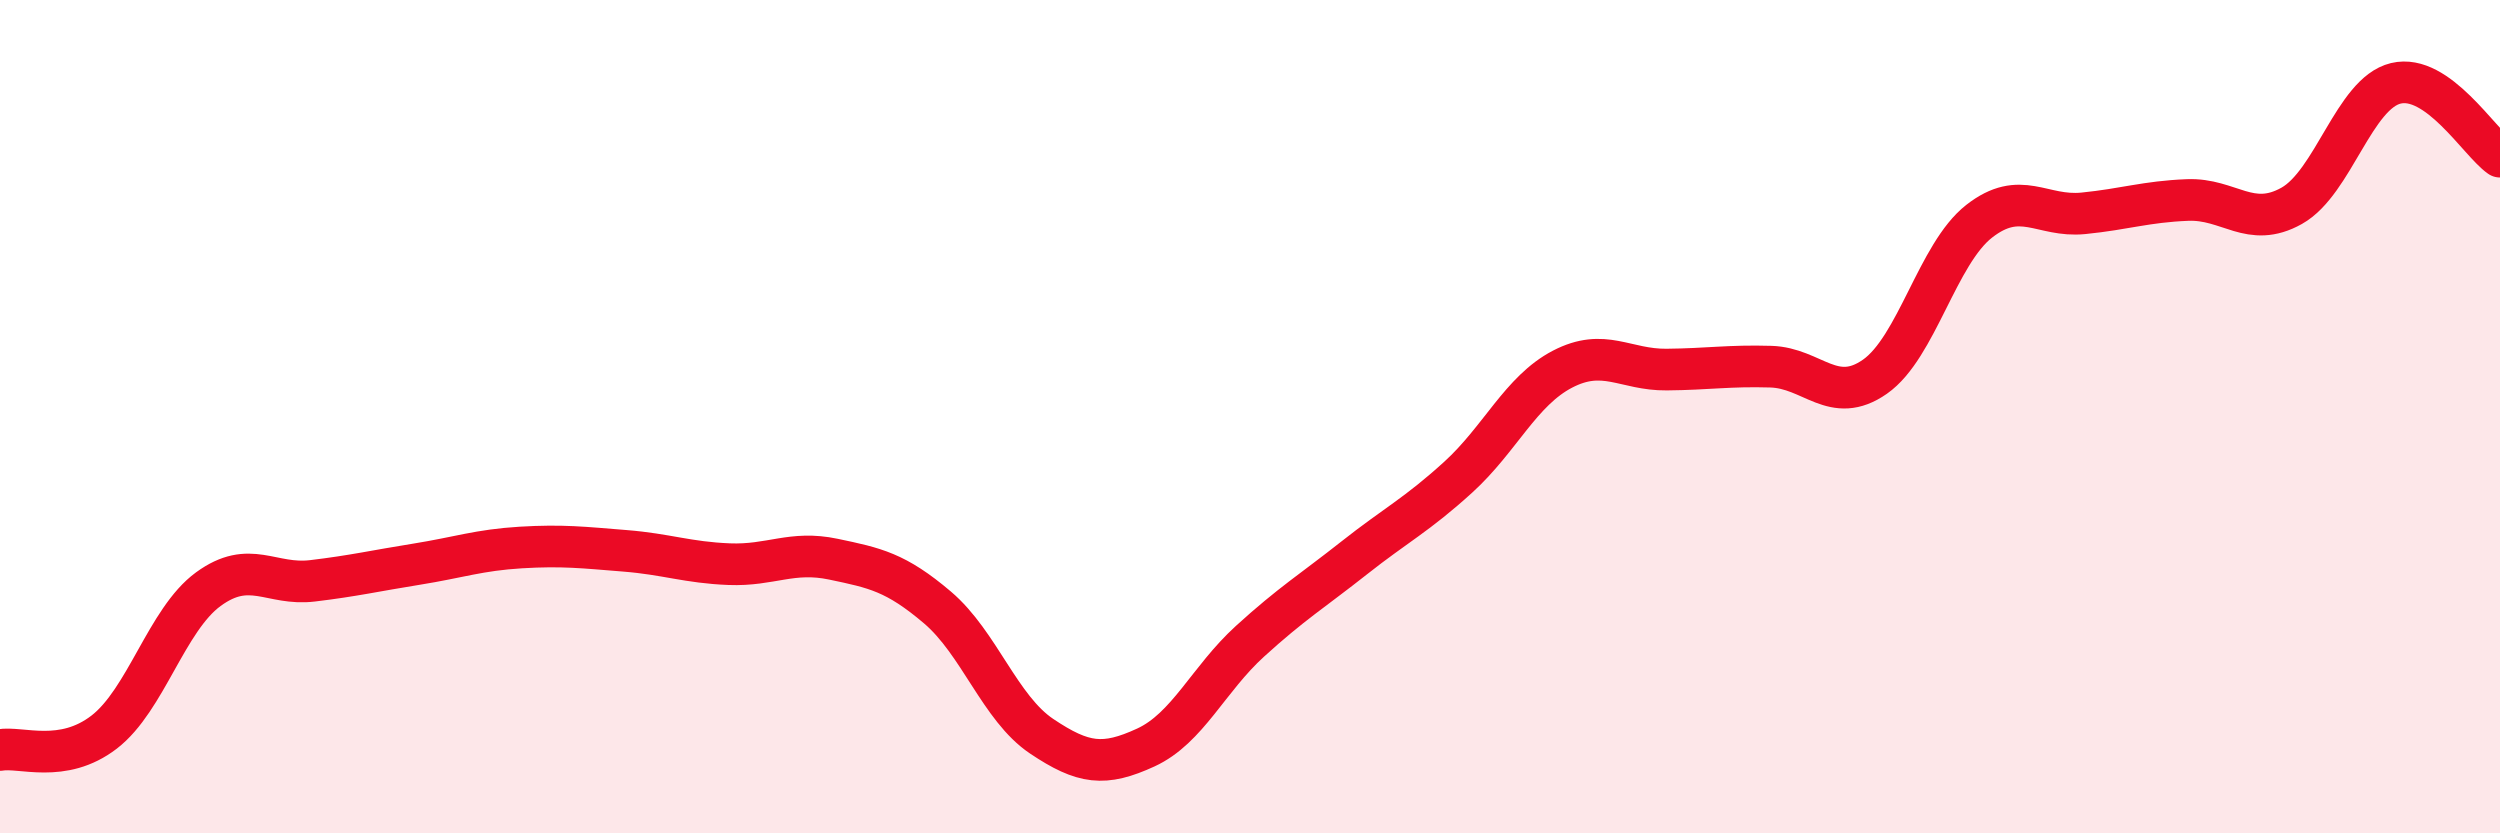 
    <svg width="60" height="20" viewBox="0 0 60 20" xmlns="http://www.w3.org/2000/svg">
      <path
        d="M 0,18 C 0.5,17.91 1.5,18.34 2.5,17.57 C 3.5,16.8 4,14.87 5,14.14 C 6,13.41 6.5,14.06 7.5,13.94 C 8.5,13.82 9,13.7 10,13.54 C 11,13.38 11.5,13.2 12.5,13.14 C 13.5,13.08 14,13.14 15,13.22 C 16,13.3 16.5,13.5 17.5,13.54 C 18.5,13.58 19,13.21 20,13.42 C 21,13.63 21.5,13.73 22.5,14.58 C 23.5,15.43 24,17 25,17.67 C 26,18.34 26.5,18.4 27.5,17.94 C 28.5,17.48 29,16.3 30,15.39 C 31,14.48 31.5,14.18 32.5,13.39 C 33.5,12.6 34,12.36 35,11.45 C 36,10.54 36.5,9.38 37.5,8.86 C 38.5,8.34 39,8.88 40,8.87 C 41,8.86 41.5,8.77 42.5,8.8 C 43.5,8.83 44,9.74 45,9.04 C 46,8.34 46.5,6.09 47.5,5.31 C 48.5,4.53 49,5.22 50,5.12 C 51,5.02 51.5,4.84 52.5,4.8 C 53.5,4.76 54,5.5 55,4.94 C 56,4.38 56.5,2.24 57.5,2 C 58.5,1.76 59.5,3.41 60,3.76L60 20L0 20Z"
        fill="#EB0A25"
        opacity="0.1"
        stroke-linecap="round"
        stroke-linejoin="round"
      />
      <path
        d="M 0,18 C 0.5,17.91 1.5,18.34 2.5,17.57 C 3.5,16.8 4,14.87 5,14.14 C 6,13.41 6.5,14.06 7.5,13.94 C 8.5,13.82 9,13.7 10,13.54 C 11,13.38 11.5,13.2 12.5,13.14 C 13.5,13.08 14,13.14 15,13.22 C 16,13.3 16.5,13.5 17.5,13.54 C 18.5,13.58 19,13.21 20,13.42 C 21,13.63 21.5,13.73 22.5,14.58 C 23.5,15.43 24,17 25,17.67 C 26,18.34 26.5,18.4 27.5,17.94 C 28.5,17.48 29,16.3 30,15.39 C 31,14.48 31.5,14.18 32.5,13.39 C 33.5,12.6 34,12.36 35,11.45 C 36,10.54 36.5,9.38 37.5,8.86 C 38.5,8.34 39,8.88 40,8.87 C 41,8.86 41.5,8.77 42.5,8.8 C 43.5,8.83 44,9.74 45,9.04 C 46,8.34 46.5,6.09 47.5,5.31 C 48.5,4.53 49,5.22 50,5.12 C 51,5.02 51.5,4.84 52.5,4.8 C 53.5,4.76 54,5.5 55,4.94 C 56,4.38 56.5,2.24 57.5,2 C 58.5,1.76 59.5,3.41 60,3.76"
        stroke="#EB0A25"
        stroke-width="1"
        fill="none"
        stroke-linecap="round"
        stroke-linejoin="round"
      />
    </svg>
  